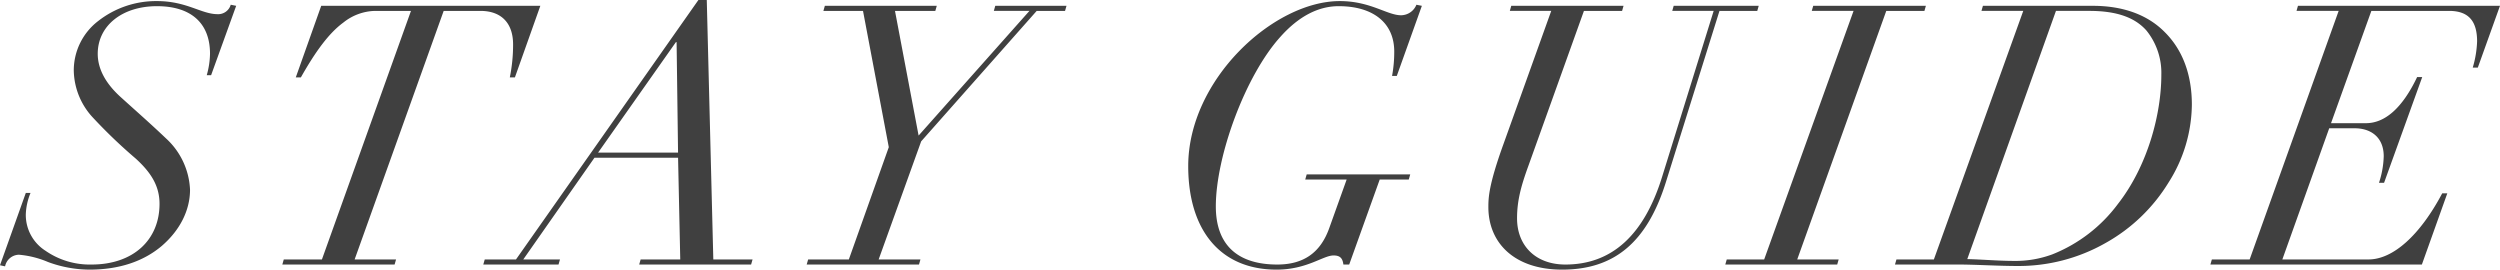 <svg xmlns="http://www.w3.org/2000/svg" width="488.48" height="52.682" viewBox="0 0 488.48 52.682">
  <path id="パス_84226" data-name="パス 84226" d="M-202.634-48.919c-3.2,0-6.035-2.556-11.857-2.556a18.328,18.328,0,0,0-11.5,3.905,12.158,12.158,0,0,0-4.757,9.585,13.794,13.794,0,0,0,3.763,9.3,99.752,99.752,0,0,0,8.307,7.952c3.053,2.769,4.686,5.4,4.686,8.875C-213.994-4.828-219.106,0-227.271,0a15.19,15.19,0,0,1-9.017-2.7,8.3,8.3,0,0,1-3.834-7.1,11.985,11.985,0,0,1,.923-4.189h-.923L-245.163.142l.994.213a2.815,2.815,0,0,1,2.7-2.272,18.474,18.474,0,0,1,5.68,1.42A23.574,23.574,0,0,0-227.7.994c5.751,0,10.508-1.562,14.129-4.615,3.55-3.053,5.538-6.958,5.538-11.005a14.4,14.4,0,0,0-4.686-10.011c-3.053-2.911-5.822-5.325-8.875-8.094-2.982-2.7-4.473-5.538-4.473-8.449,0-5.467,4.757-9.3,11.573-9.3,6.532,0,10.366,3.2,10.366,9.3a16.141,16.141,0,0,1-.639,4.189h.852l4.9-13.561-1.065-.213A2.541,2.541,0,0,1-202.634-48.919Zm20.235-1.633-4.97,13.987h.994c2.769-4.9,5.4-8.591,8.307-10.721a10.242,10.242,0,0,1,6.177-2.272h7.029l-17.4,48.564h-7.455L-190,0h21.939l.284-.994h-8.094l17.4-48.564h7.171c4.26,0,6.39,2.556,6.39,6.532a32.165,32.165,0,0,1-.639,6.461h.994l4.97-13.987ZM-144.343-.994h-6.106l-.284.994h14.7l.284-.994h-7.171l13.916-19.88h16.33l.426,19.88h-7.739l-.284.994h21.868l.284-.994h-7.668l-1.278-50.694H-108.7Zm31.382-42.458.284,21.584H-128.3L-113.1-43.452Zm28.968-7.1-.284.994h7.739L-71.5-22.933-79.307-.994h-7.952L-87.543,0H-65.6l.284-.994h-8.165l8.307-23.075L-42.6-49.558h5.538l.284-.994H-50.694l-.284.994h6.958L-65.675-25.2-70.29-49.558h7.881l.284-.994ZM28.613-48.706c-2.769,0-5.964-2.769-12-2.769-12.922,0-29.607,15.336-29.607,32.234C-12.993-6.745-6.745.994,4.26.994c5.964,0,9.088-2.769,11.147-2.769,1.349,0,1.775.639,1.917,1.775H18.46l5.964-16.614H30.1l.284-.994H10.153l-.284.994h8.094L14.555-7.1C12.851-2.343,9.585,0,4.4,0c-7.6,0-12-3.692-12-11.36,0-9.8,5.751-25.56,12.638-33.157,3.55-3.976,7.384-5.964,11.36-5.964,6.745,0,10.863,3.266,10.863,8.875a26,26,0,0,1-.426,4.757h.923l4.9-13.7-1.065-.213A3.272,3.272,0,0,1,28.613-48.706Zm21.513-1.846-.284.994h8.094L48.564-23.43c-2.84,7.881-2.911,10.366-2.911,12.212C45.653-4.26,50.694.994,60.066.994,70.432.994,76.68-4.544,80.3-15.975L90.809-49.558h7.384l.284-.994H81.863l-.284.994h8.094L79.591-17.111C76.041-5.68,69.722,0,60.7,0c-5.893,0-9.443-3.763-9.443-9.017,0-3.479.781-6.319,2.2-10.224L64.326-49.558h7.455l.284-.994Zm59,0-.284.994h8.165L99.542-.994H92.229L91.945,0h21.868l.284-.994H106L123.4-49.558h7.455l.284-.994Zm33.157,0-.284.994h8.165L132.7-.994h-7.313L125.1,0H137.74c2.84,0,7.739.284,11.218.284a34.351,34.351,0,0,0,17.253-4.473,33.609,33.609,0,0,0,12.354-11.857,28.791,28.791,0,0,0,4.544-15.194c0-5.822-1.775-10.65-5.254-14.129-3.479-3.55-8.378-5.183-14.129-5.183Zm14.271.994h6.532c5.467,0,8.946,1.349,11.147,3.834a13.141,13.141,0,0,1,2.911,8.662c0,7.6-2.627,17.75-8.52,25.276a29.57,29.57,0,0,1-12.78,9.8,20.841,20.841,0,0,1-7.6,1.278c-2.769,0-6.106-.284-9.017-.355Zm47.286-.994-.284.994h8.236L194.4-.994h-7.384L186.73,0h41.322l4.97-13.916h-.994C227.7-5.751,222.443-.994,217.615-.994H200.788l9.159-25.631h4.97c3.2,0,5.68,1.775,5.68,5.467a17.815,17.815,0,0,1-.923,5.183h.994l7.455-20.661h-.994c-2.911,6.106-6.319,9.017-10.011,9.017H210.3l7.881-21.939h15.194c4.047,0,5.467,2.272,5.467,5.964a20.162,20.162,0,0,1-.852,5.112h.994l4.331-12.07Z" transform="translate(245.163 51.688)" fill="#404040"/>
</svg>

